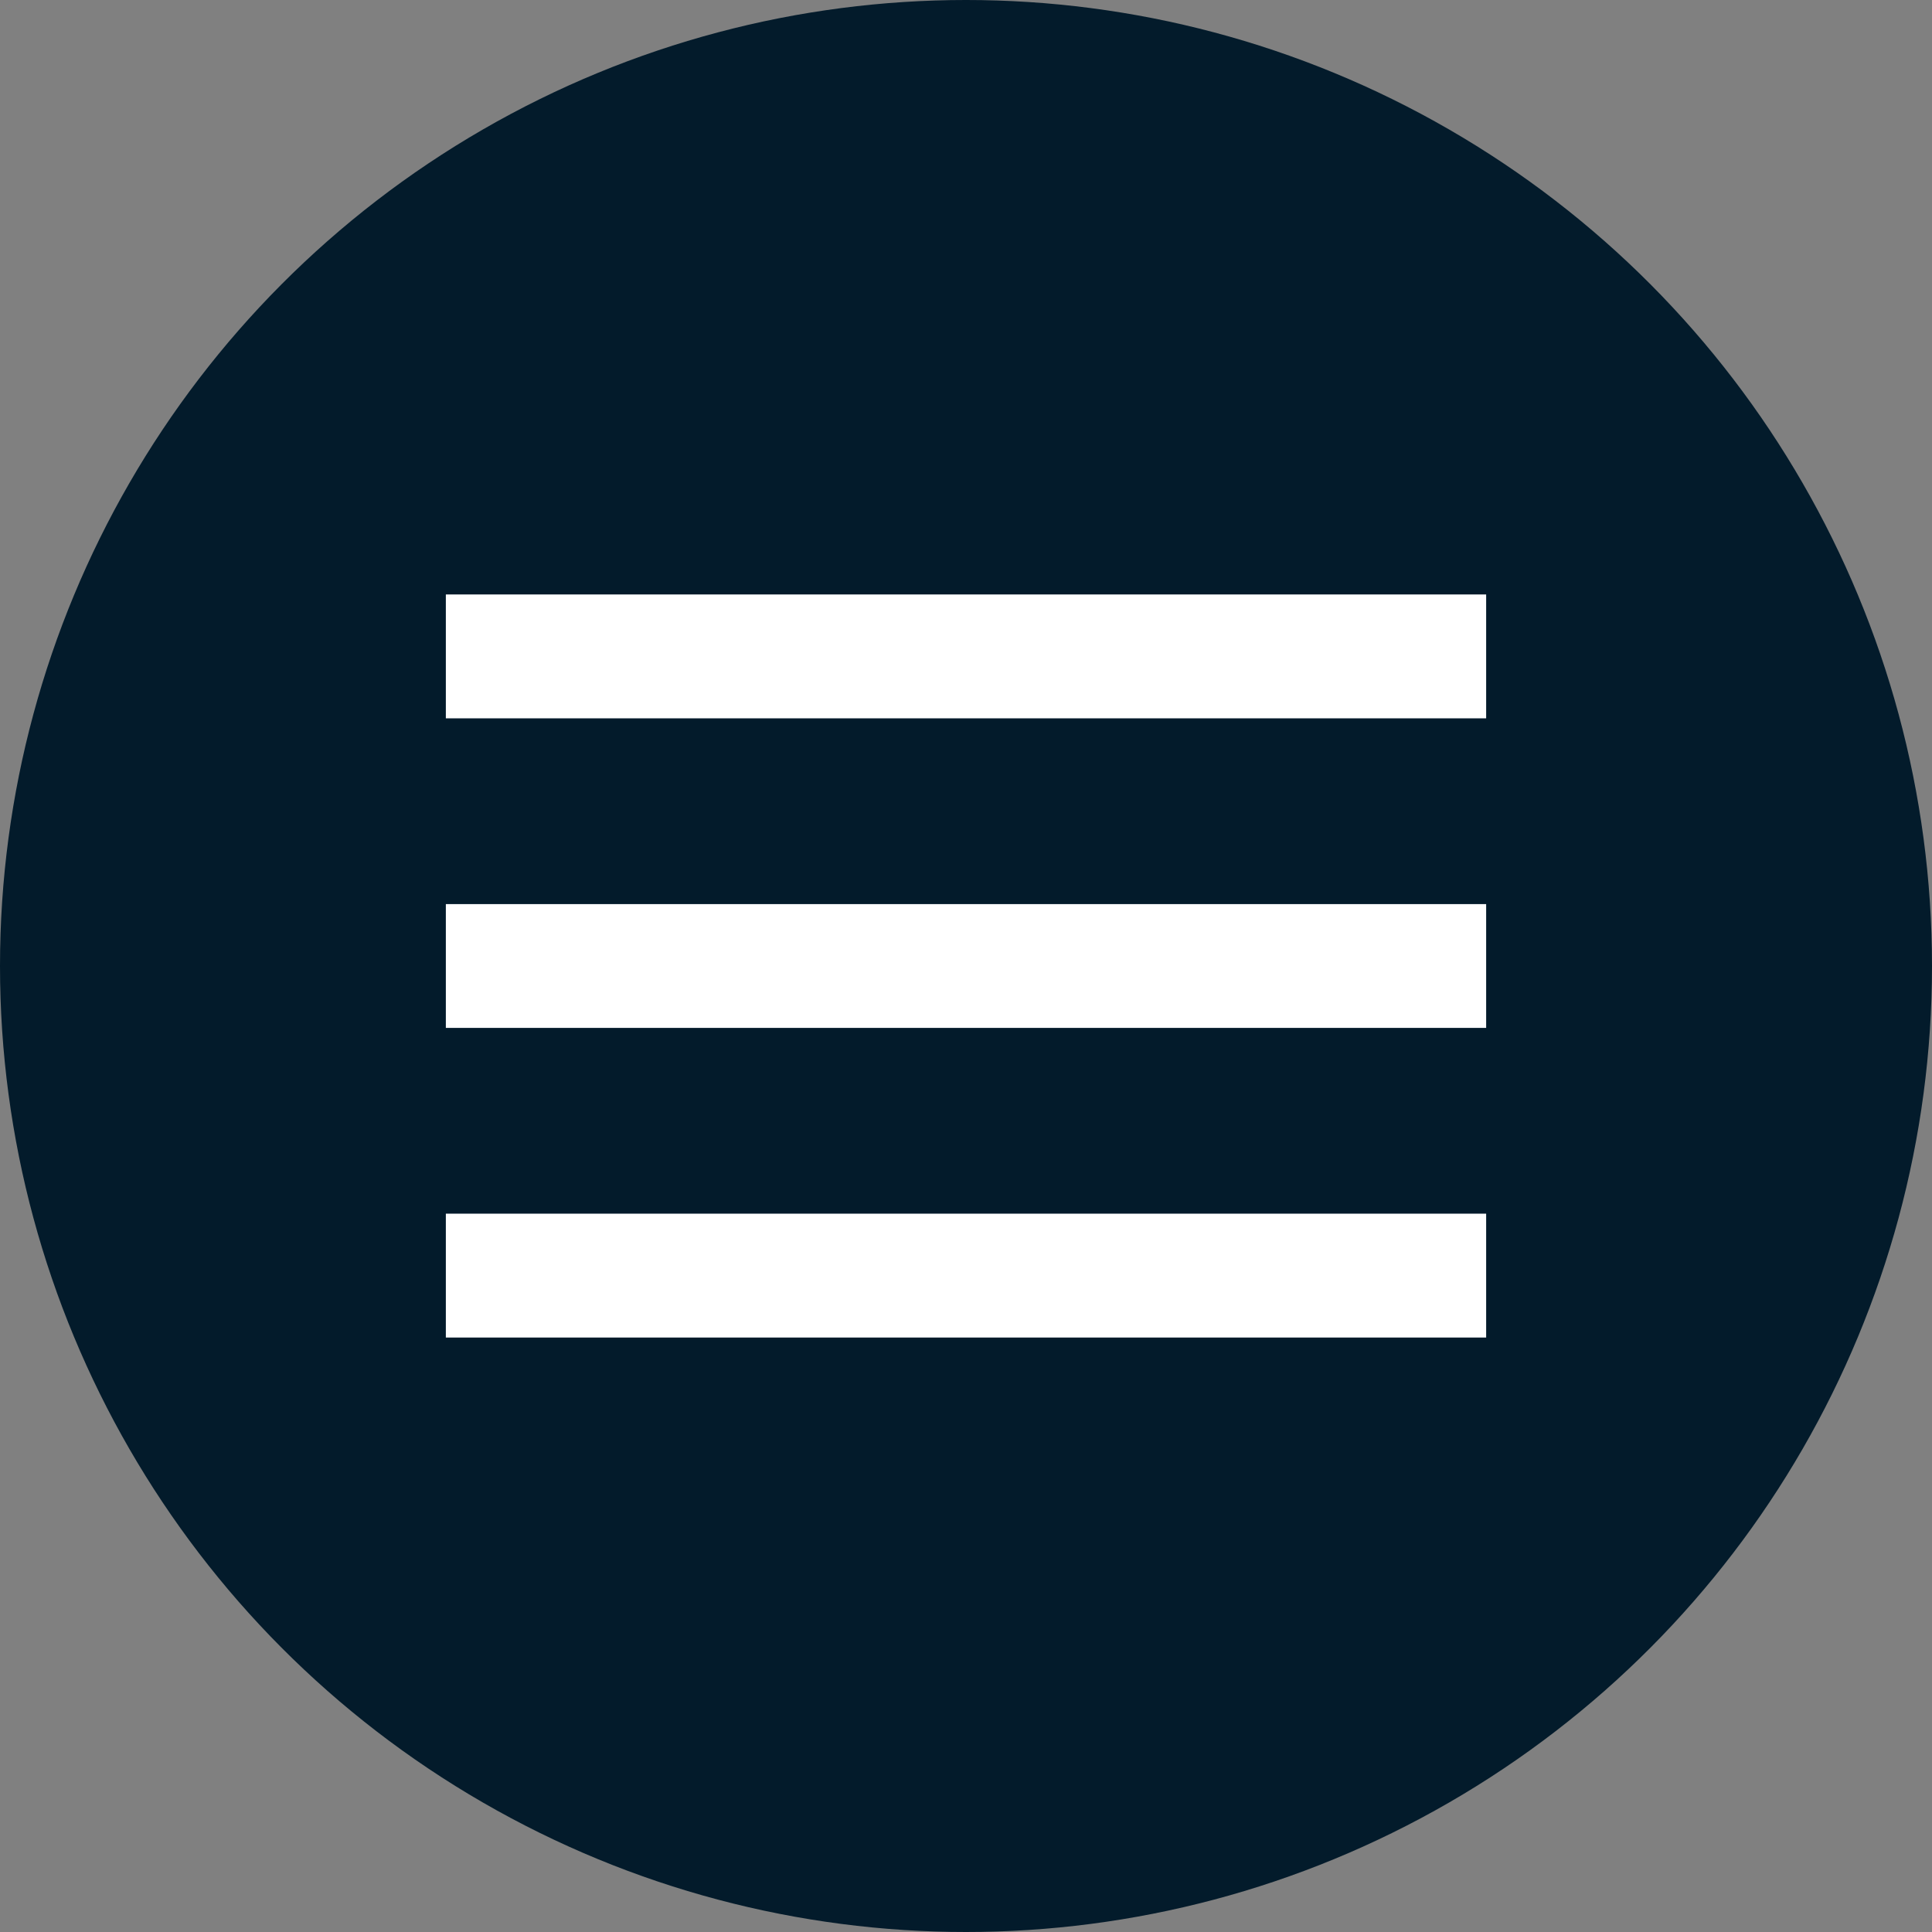 <?xml version="1.0" encoding="UTF-8"?> <svg xmlns="http://www.w3.org/2000/svg" width="26" height="26" viewBox="0 0 26 26" fill="none"><rect x="0" y="0" width="26" height="26" fill="#808080" stroke="none"/><g clip-path="url(#clip0_5010_4073)"><circle cx="13" cy="13" r="13" fill="#031B2B"></circle><path d="M20 18H6V16.333H20V18ZM20 13.833H6V12.167H20V13.833ZM20 9.667H6V8H20V9.667Z" fill="white"></path></g><defs><clipPath id="clip0_5010_4073"><rect width="26" height="26" fill="white"></rect></clipPath></defs></svg> 